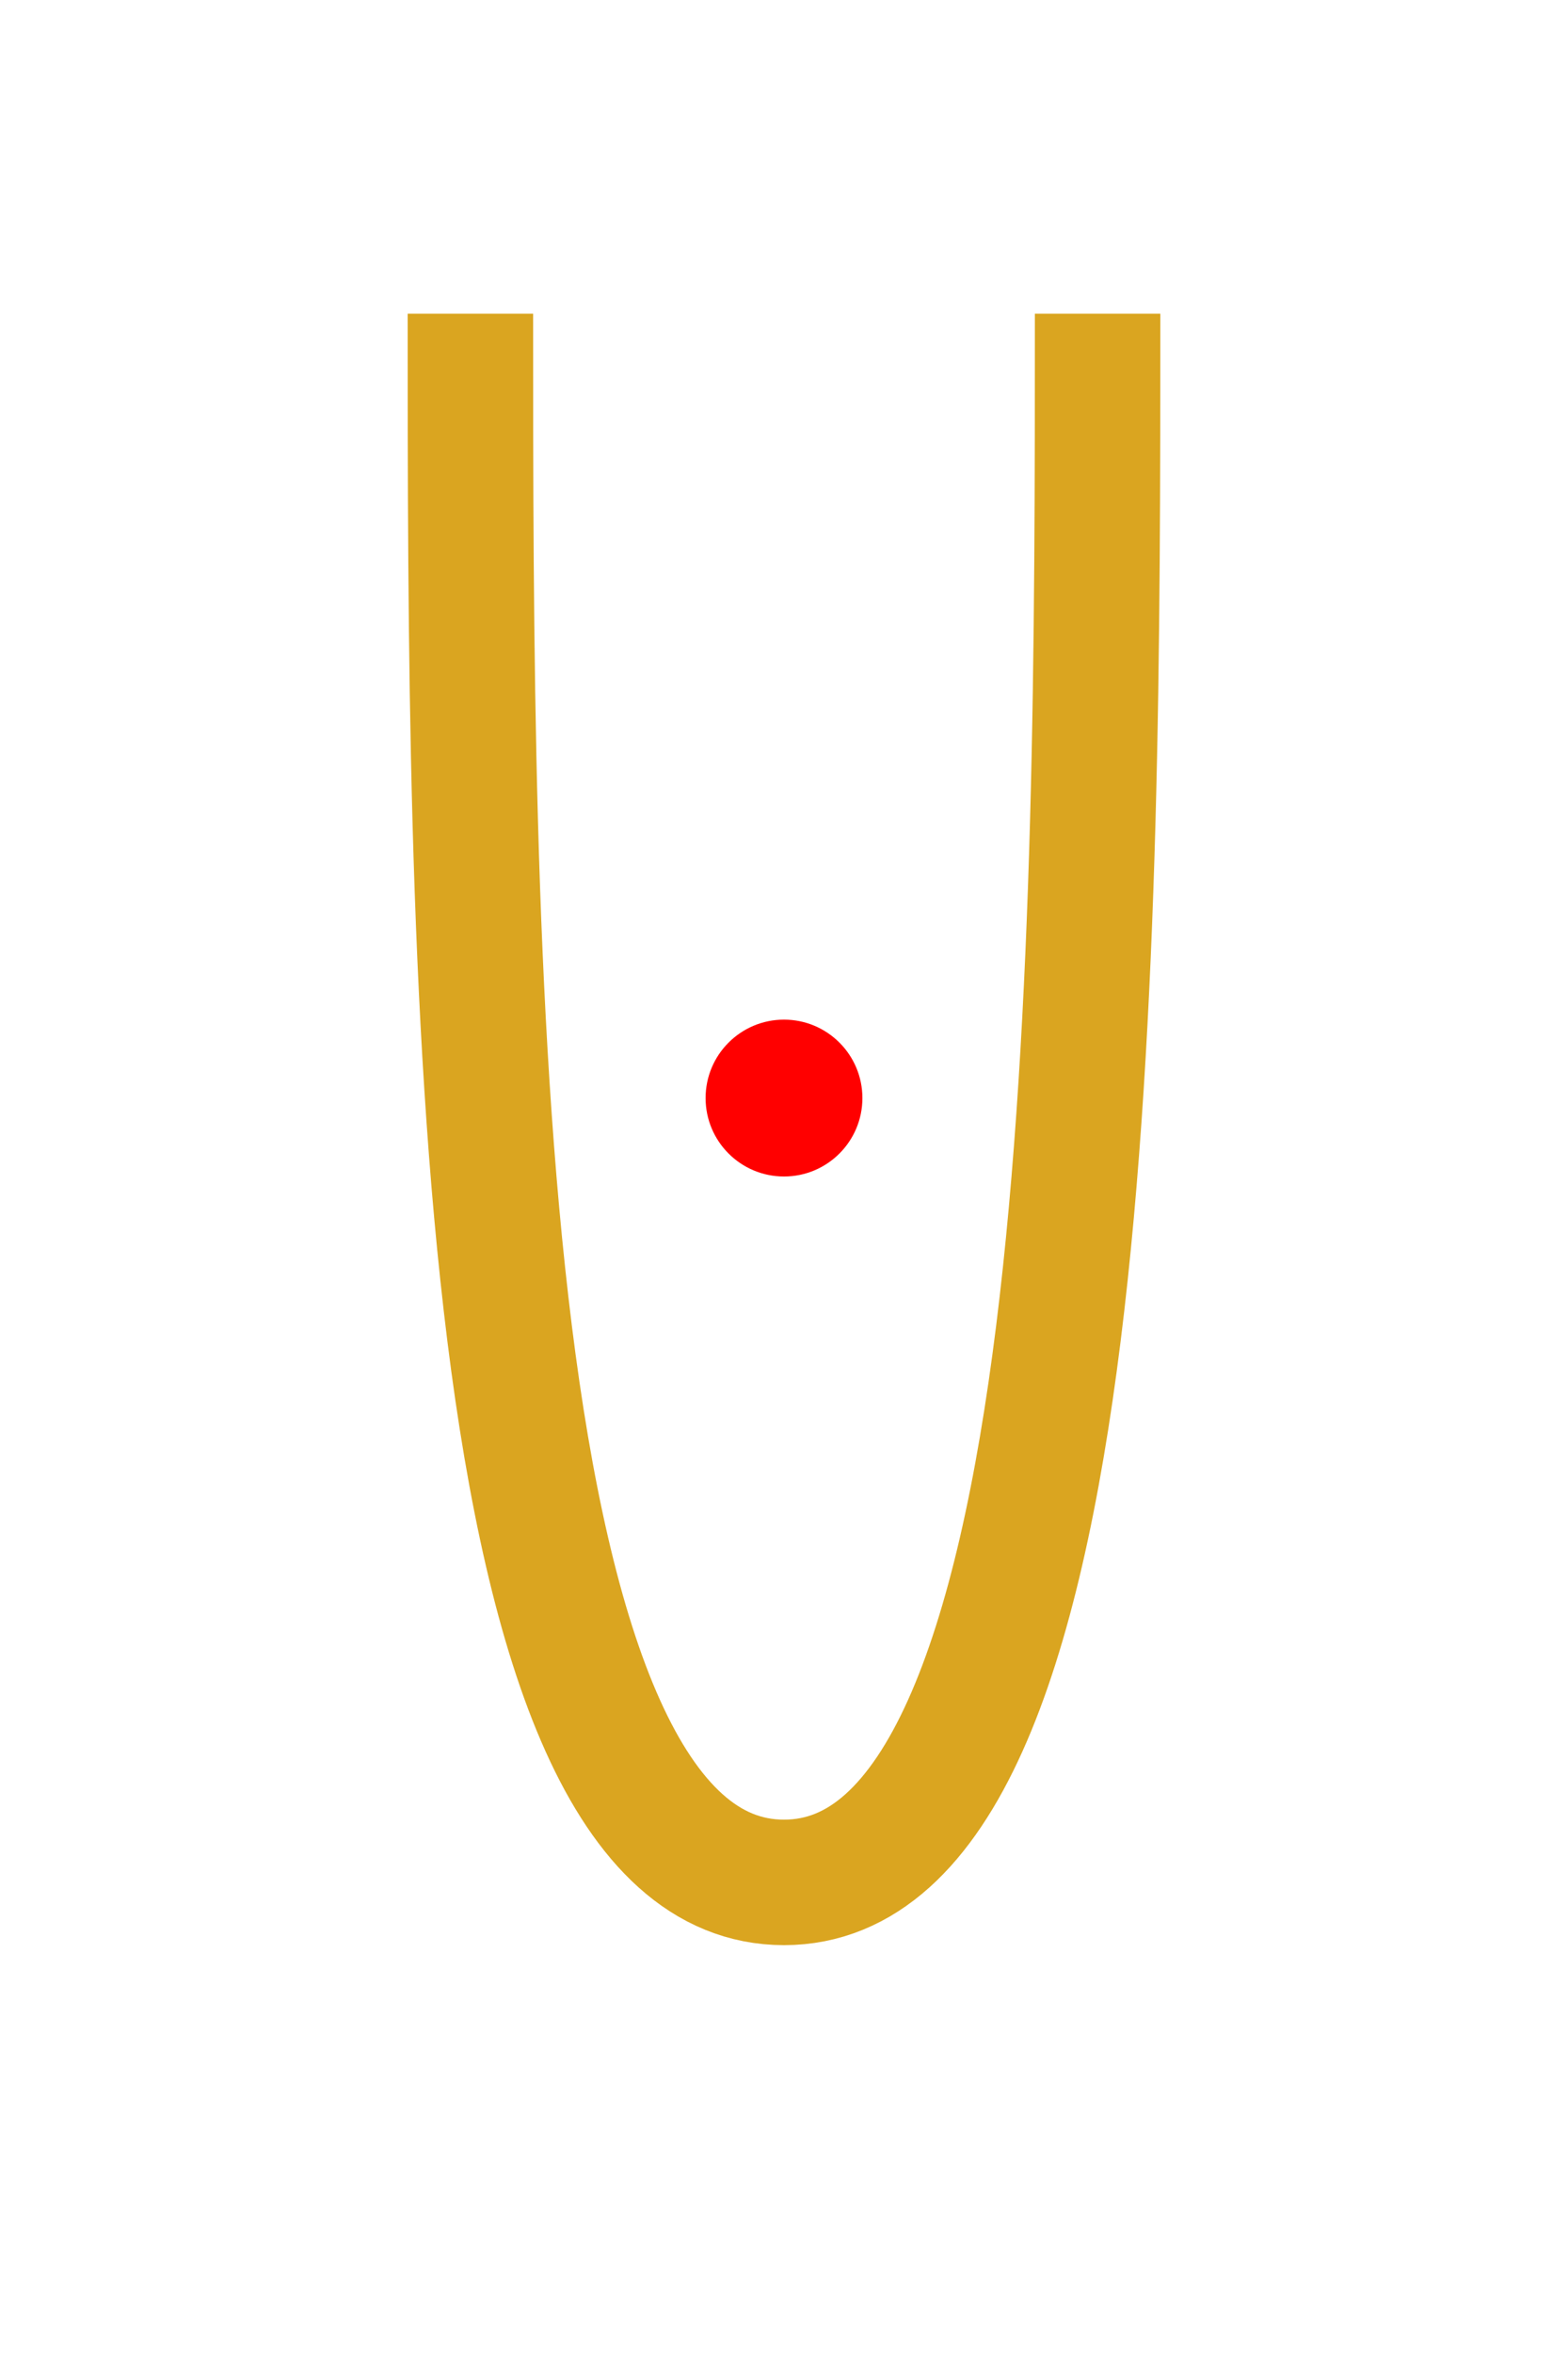 <svg xmlns="http://www.w3.org/2000/svg" version="1.1" xmlns:xlink="http://www.w3.org/1999/xlink" width="100" height="150"><svg viewBox="0 0 100 150" xmlns="http://www.w3.org/2000/svg">
  <path d="M30 20 C30 60, 30 120, 50 120 C70 120, 70 60, 70 20" stroke="goldenrod" stroke-width="8" fill="none"></path>
  <circle cx="50" cy="70" r="5" fill="red"></circle>
</svg><style>@media (prefers-color-scheme: light) { :root { filter: none; } }
@media (prefers-color-scheme: dark) { :root { filter: none; } }
</style></svg>